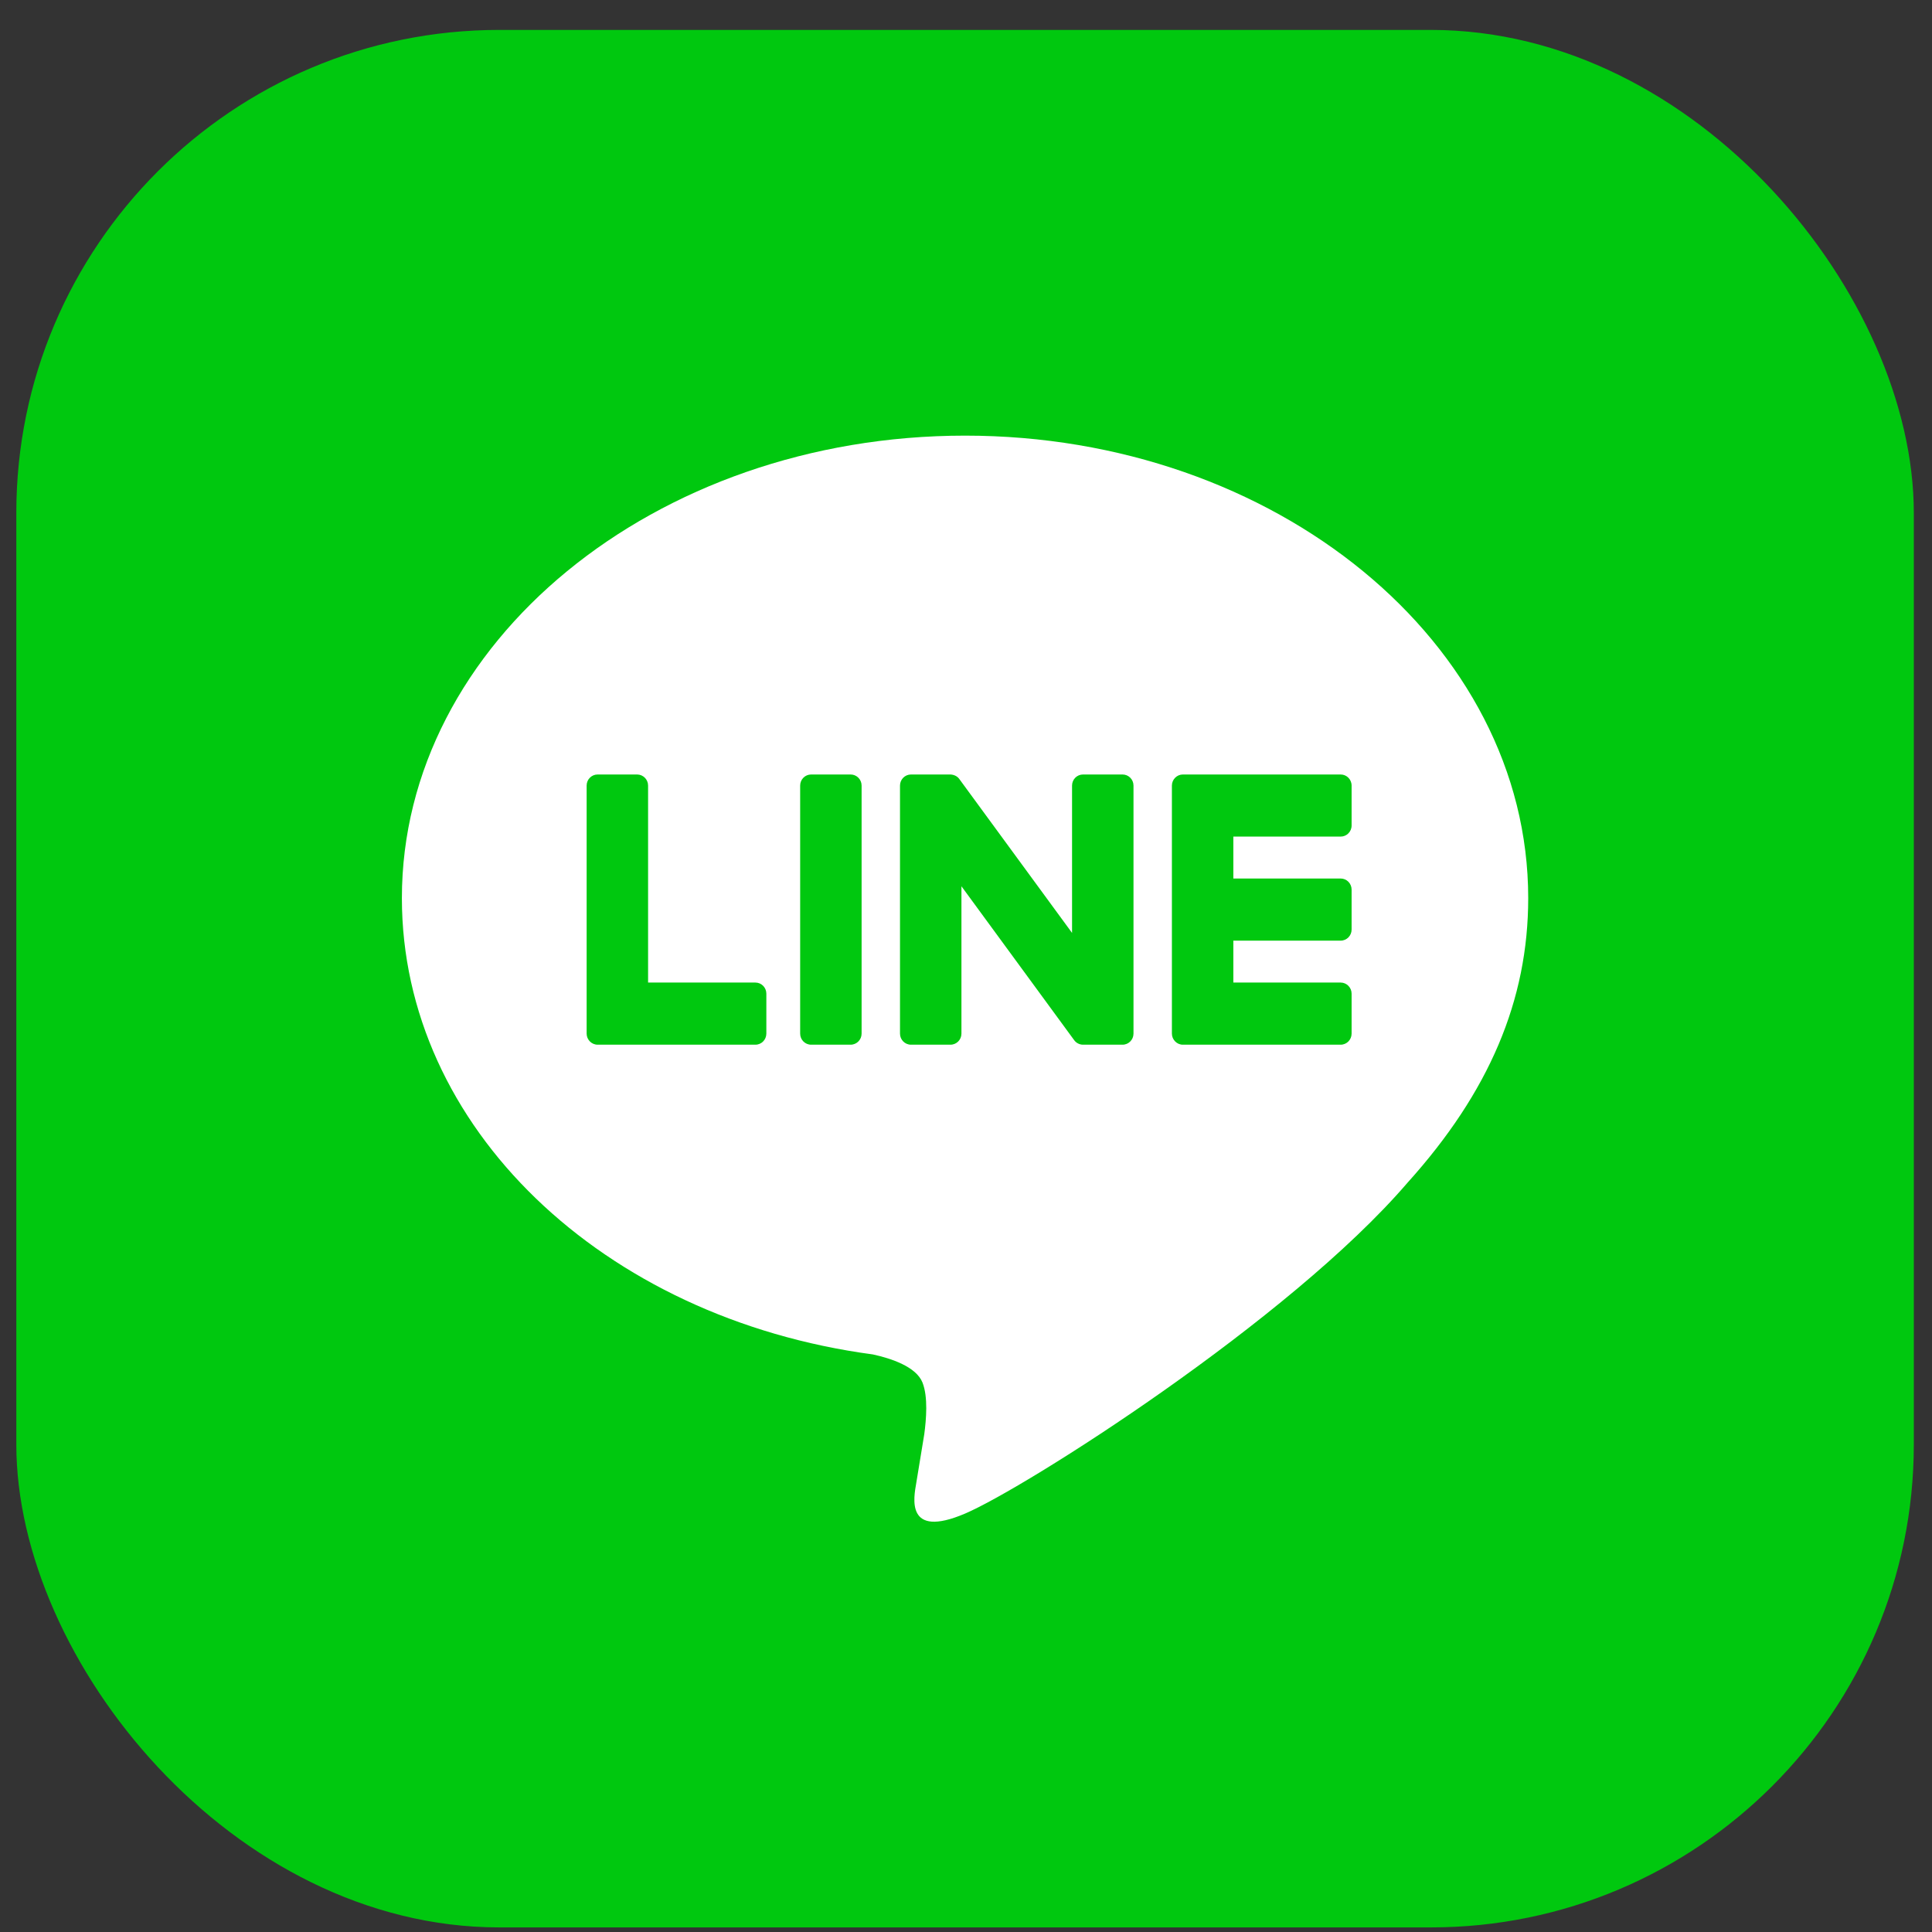 <svg width="56" height="56" viewBox="0 0 56 56" fill="none" xmlns="http://www.w3.org/2000/svg">
<rect x="0" y="0" width="56" height="56" fill="#333333" stroke="none"/>
<rect x="0.473" y="0.867" width="55" height="55" rx="14" fill="#00C80F"/>
<path d="M44.296 26.033C44.296 18.64 36.974 12.627 27.973 12.627C18.972 12.627 11.649 18.64 11.649 26.033C11.649 32.66 17.456 38.21 25.301 39.259C25.832 39.375 26.556 39.614 26.739 40.074C26.904 40.492 26.847 41.146 26.791 41.568C26.791 41.568 26.6 42.733 26.559 42.982C26.488 43.4 26.231 44.615 27.973 43.872C29.715 43.129 37.373 38.27 40.798 34.281C43.164 31.656 44.296 28.991 44.296 26.033Z" fill="white"/>
<path d="M24.656 22.449H23.511C23.335 22.449 23.193 22.593 23.193 22.77V29.96C23.193 30.137 23.335 30.281 23.511 30.281H24.656C24.831 30.281 24.974 30.137 24.974 29.96V22.77C24.974 22.593 24.831 22.449 24.656 22.449Z" fill="#00C80F"/>
<path d="M32.537 22.449H31.392C31.216 22.449 31.074 22.593 31.074 22.77V27.041L27.815 22.592C27.754 22.5 27.657 22.455 27.55 22.449H26.405C26.23 22.449 26.087 22.593 26.087 22.77V29.96C26.087 30.137 26.23 30.281 26.405 30.281H27.55C27.726 30.281 27.868 30.137 27.868 29.96V25.689L31.132 30.145C31.19 30.229 31.29 30.281 31.392 30.281H32.537C32.713 30.281 32.855 30.137 32.855 29.96V22.77C32.855 22.593 32.713 22.449 32.537 22.449Z" fill="#00C80F"/>
<path d="M21.896 28.48H18.785V22.77C18.785 22.593 18.642 22.449 18.467 22.449H17.322C17.146 22.449 17.004 22.593 17.004 22.77V29.959C17.004 30.134 17.146 30.281 17.322 30.281H21.896C22.071 30.281 22.213 30.137 22.213 29.959V28.802C22.213 28.624 22.071 28.48 21.896 28.48Z" fill="#00C80F"/>
<path d="M38.86 24.249C39.035 24.249 39.177 24.106 39.177 23.928V22.771C39.177 22.593 39.035 22.449 38.86 22.449H34.286C34.11 22.449 33.968 22.596 33.968 22.77V29.959C33.968 30.133 34.11 30.281 34.285 30.281H38.86C39.035 30.281 39.177 30.137 39.177 29.959V28.802C39.177 28.625 39.035 28.48 38.86 28.48H35.749V27.265H38.86C39.035 27.265 39.177 27.121 39.177 26.944V25.786C39.177 25.609 39.035 25.464 38.86 25.464H35.749V24.249H38.86Z" fill="#00C80F"/>
</svg>
